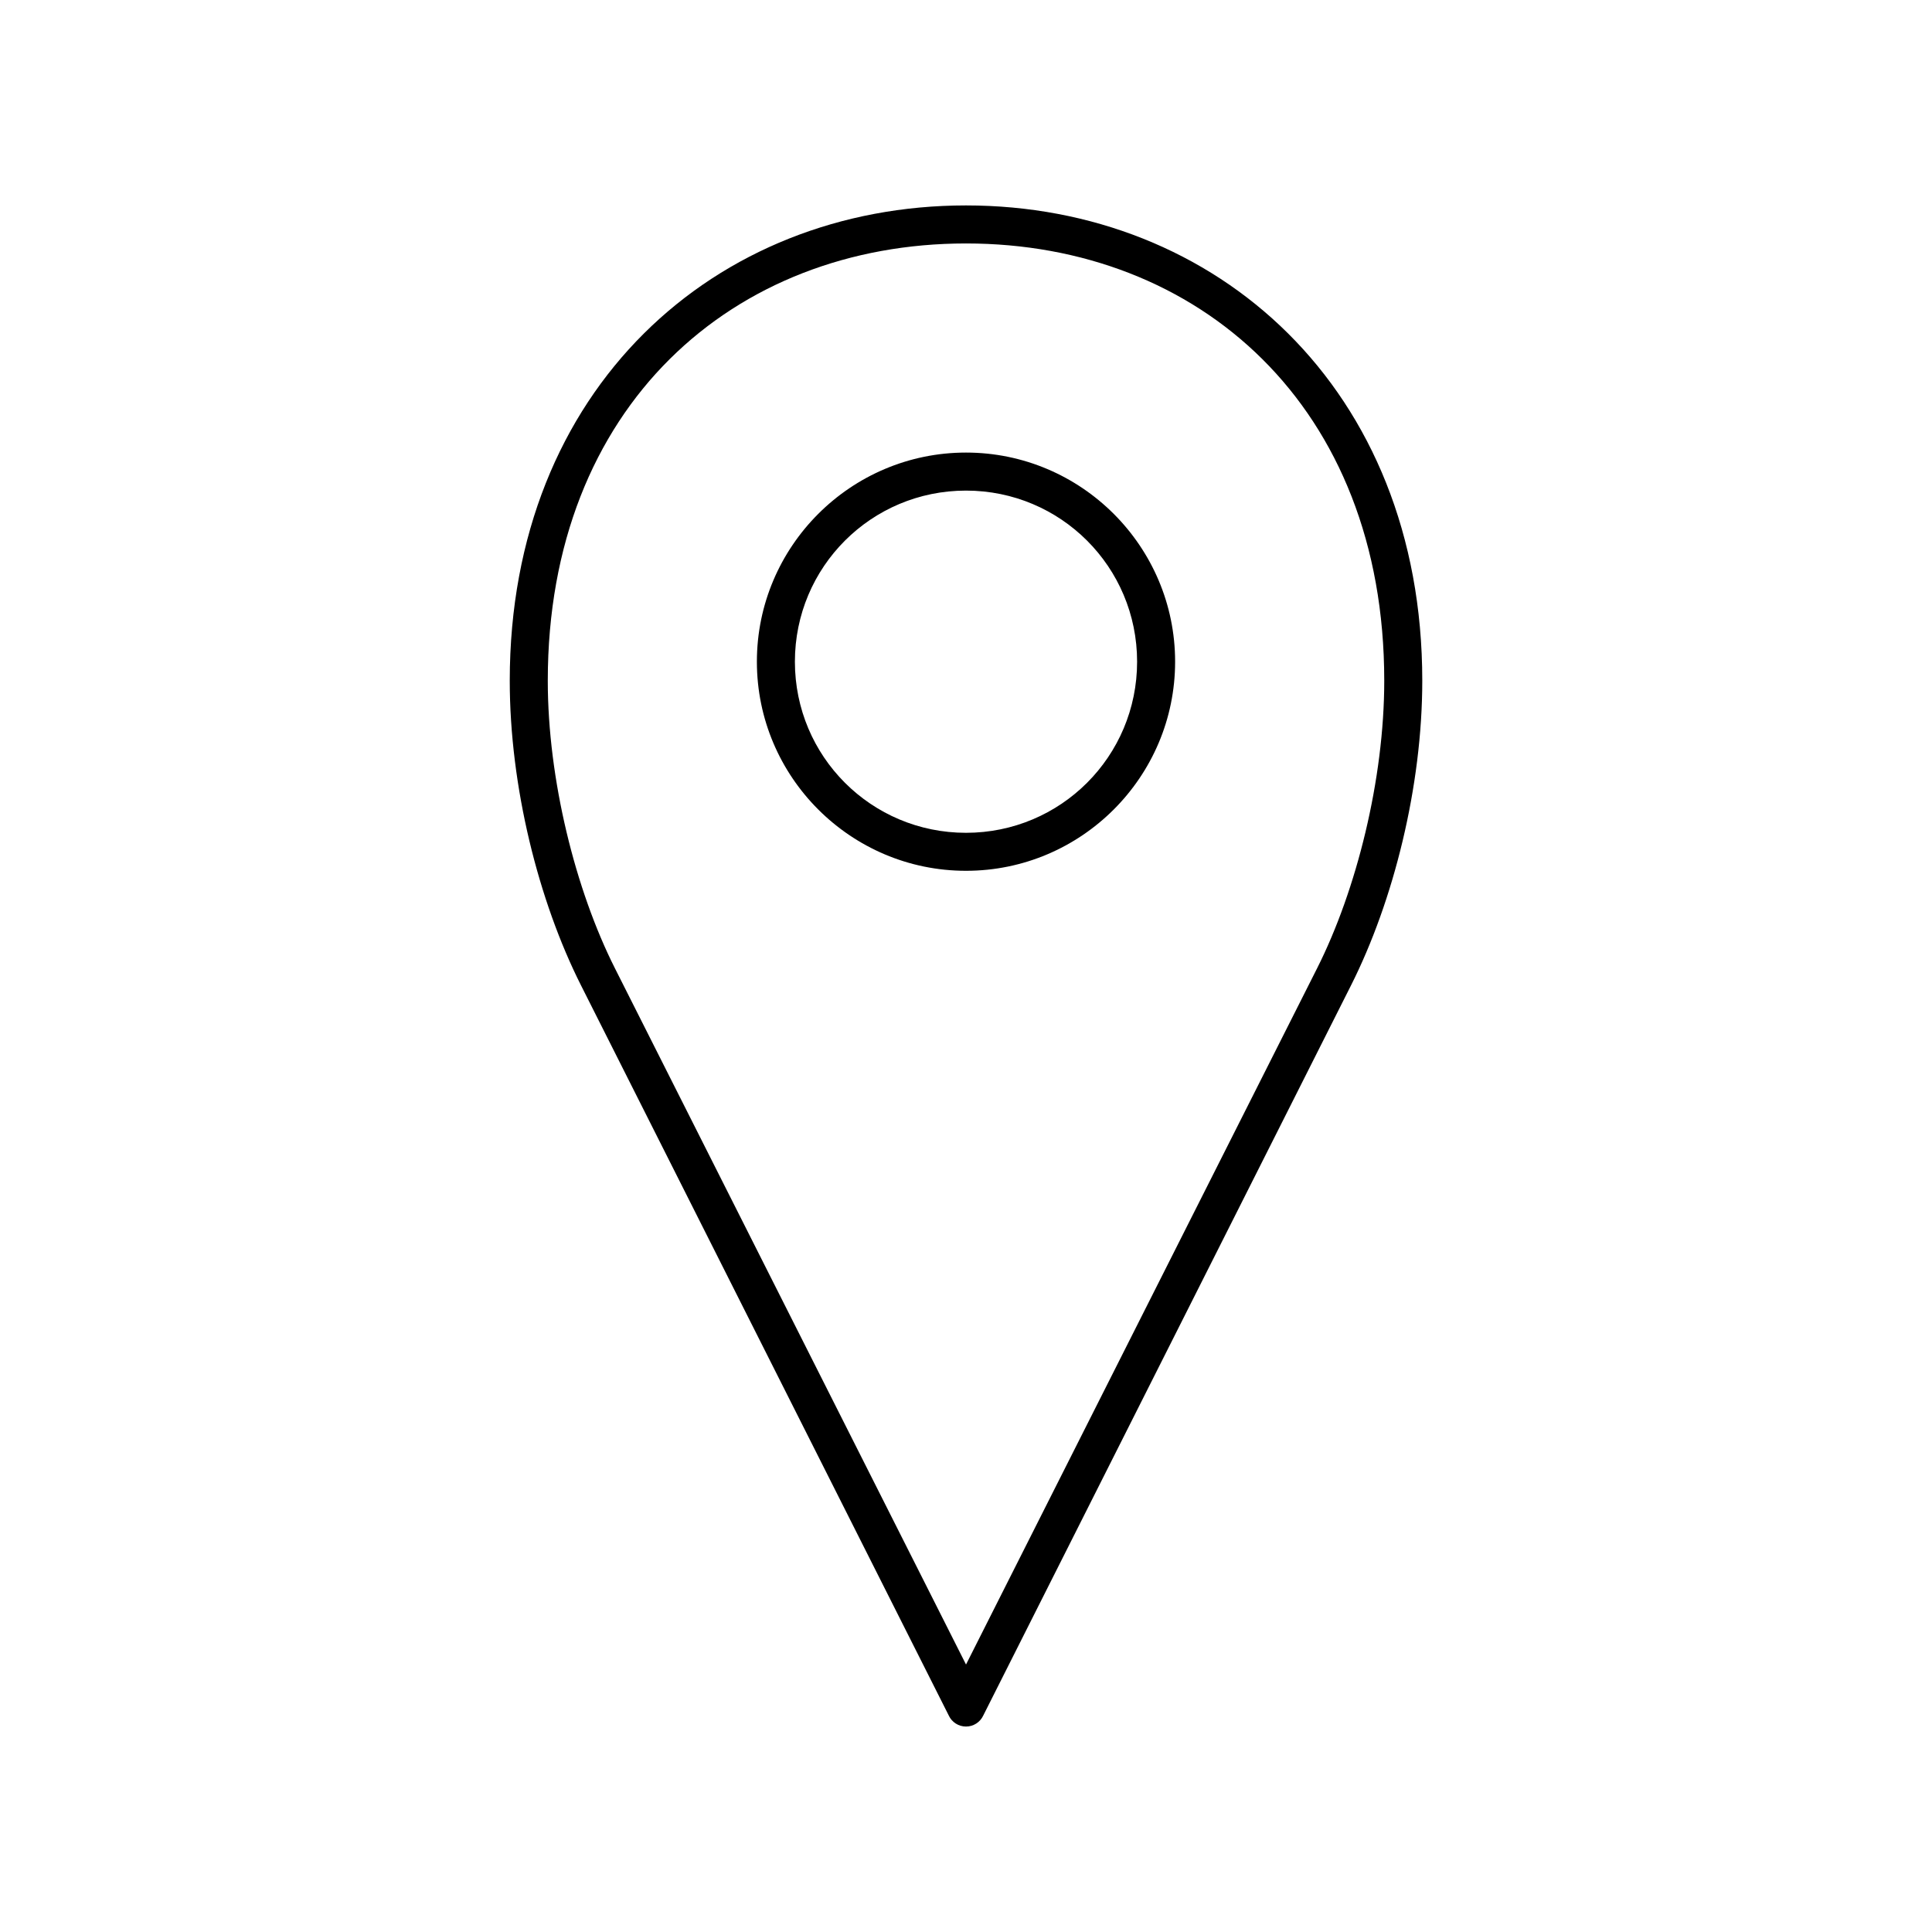 <?xml version="1.0" encoding="UTF-8"?>
<!-- The Best Svg Icon site in the world: iconSvg.co, Visit us! https://iconsvg.co -->
<svg fill="#000000" width="800px" height="800px" version="1.1" viewBox="144 144 512 512" xmlns="http://www.w3.org/2000/svg">
 <path d="m400 198.44c-66.398 0-120.91 48.508-120.91 125.95 0 28.008 7.598 58.352 18.895 80.766l97.457 193.49h-0.004c0.828 1.773 2.609 2.906 4.566 2.906s3.734-1.133 4.562-2.906l97.457-193.49c11.297-22.418 18.895-52.762 18.895-80.766 0-77.445-54.516-125.95-120.91-125.95zm0 10.078c61.594 0 110.84 43.07 110.84 115.88 0 26.145-7.34 55.461-17.789 76.199l-93.047 184.52-93.047-184.52c-10.449-20.738-17.789-50.055-17.789-76.199 0-72.809 49.246-115.88 110.84-115.88zm0 55.418c-30.547 0-55.418 24.871-55.418 55.418s24.871 55.418 55.418 55.418 55.418-24.871 55.418-55.418-24.871-55.418-55.418-55.418zm0 10.078c25.102 0 45.344 20.242 45.344 45.344s-20.242 45.344-45.344 45.344-45.344-20.242-45.344-45.344 20.242-45.344 45.344-45.344z"/>
</svg>